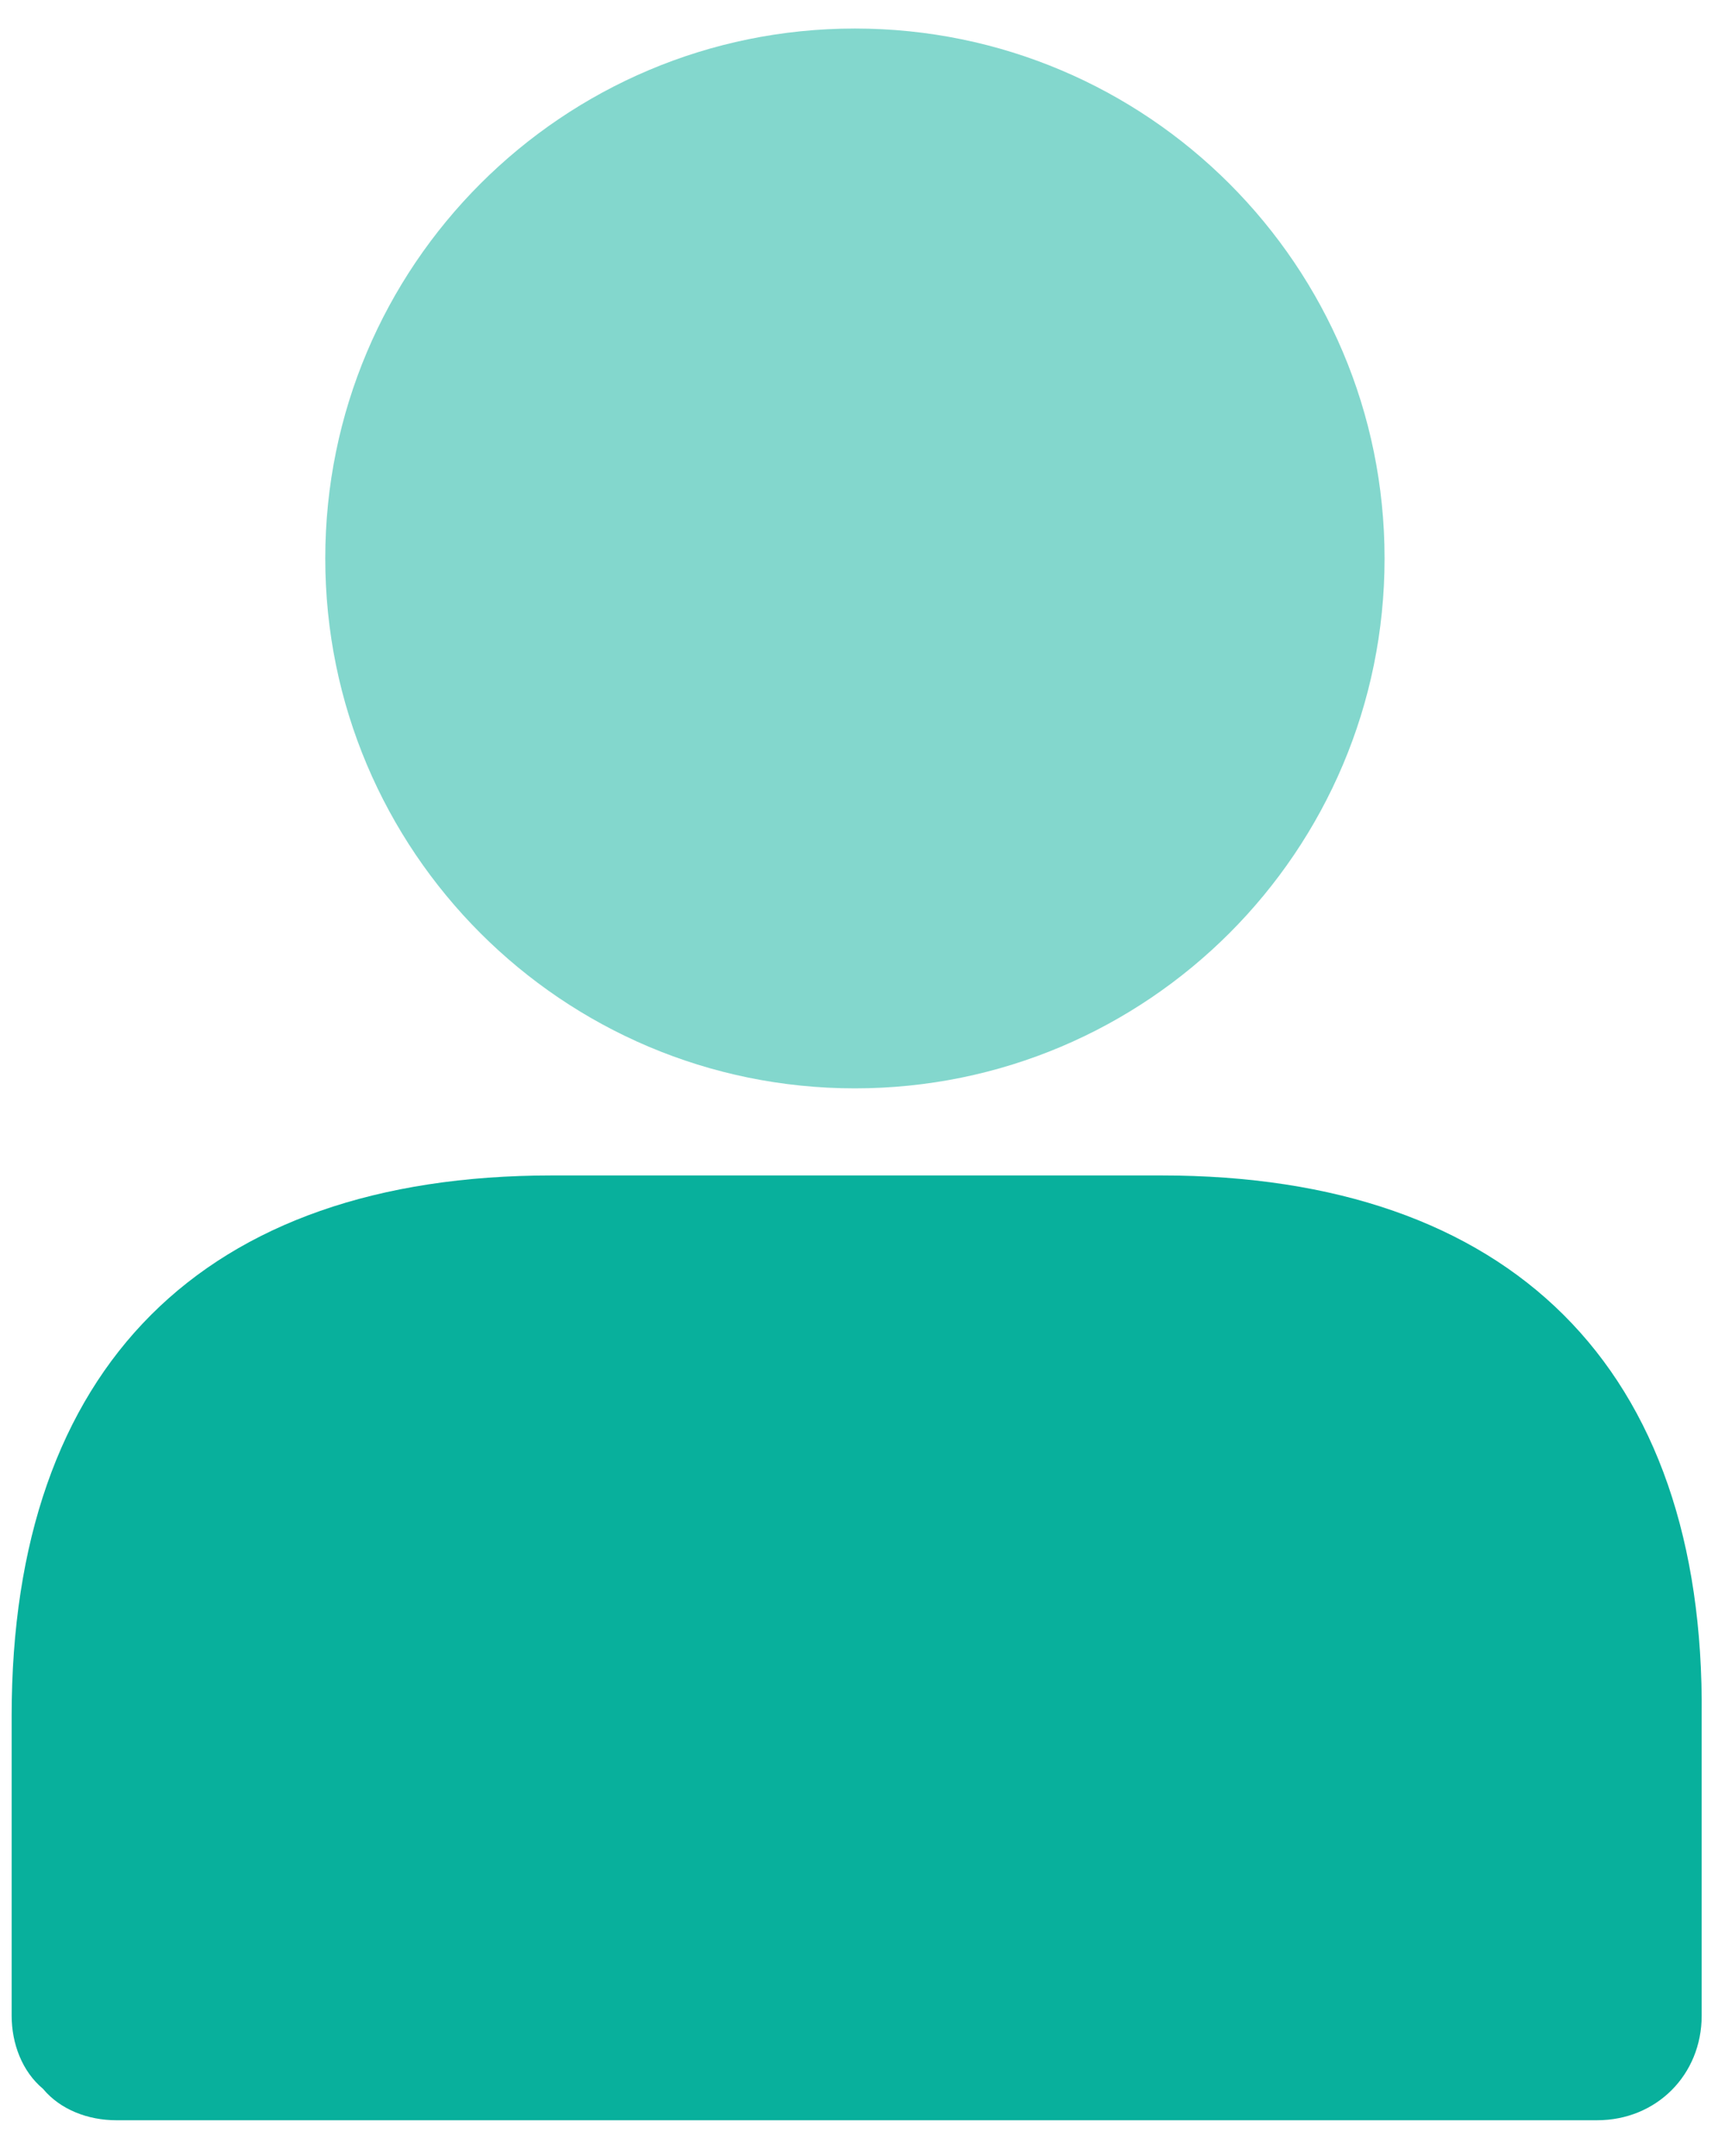 <?xml version="1.0" encoding="UTF-8"?>
<svg xmlns="http://www.w3.org/2000/svg" width="48" height="60" viewBox="0 0 48 60" fill="none">
  <path d="M32.322 32.712H15.353C5.657 32.712 0.324 38.048 0.324 47.75V56.094C0.324 56.87 0.615 57.646 1.197 58.131C1.681 58.714 2.457 59.005 3.233 59.005H44.442C46.09 59.005 47.351 57.743 47.351 56.094V47.75C47.448 38.048 42.018 32.712 32.322 32.712Z" fill="#08B09C"></path>
  <path d="M23.789 30.288C31.928 30.288 38.527 23.686 38.527 15.541C38.527 7.396 31.928 0.794 23.789 0.794C15.649 0.794 9.051 7.396 9.051 15.541C9.051 23.686 15.649 30.288 23.789 30.288Z" fill="#08B09C" fill-opacity="0.5"></path>
</svg>
